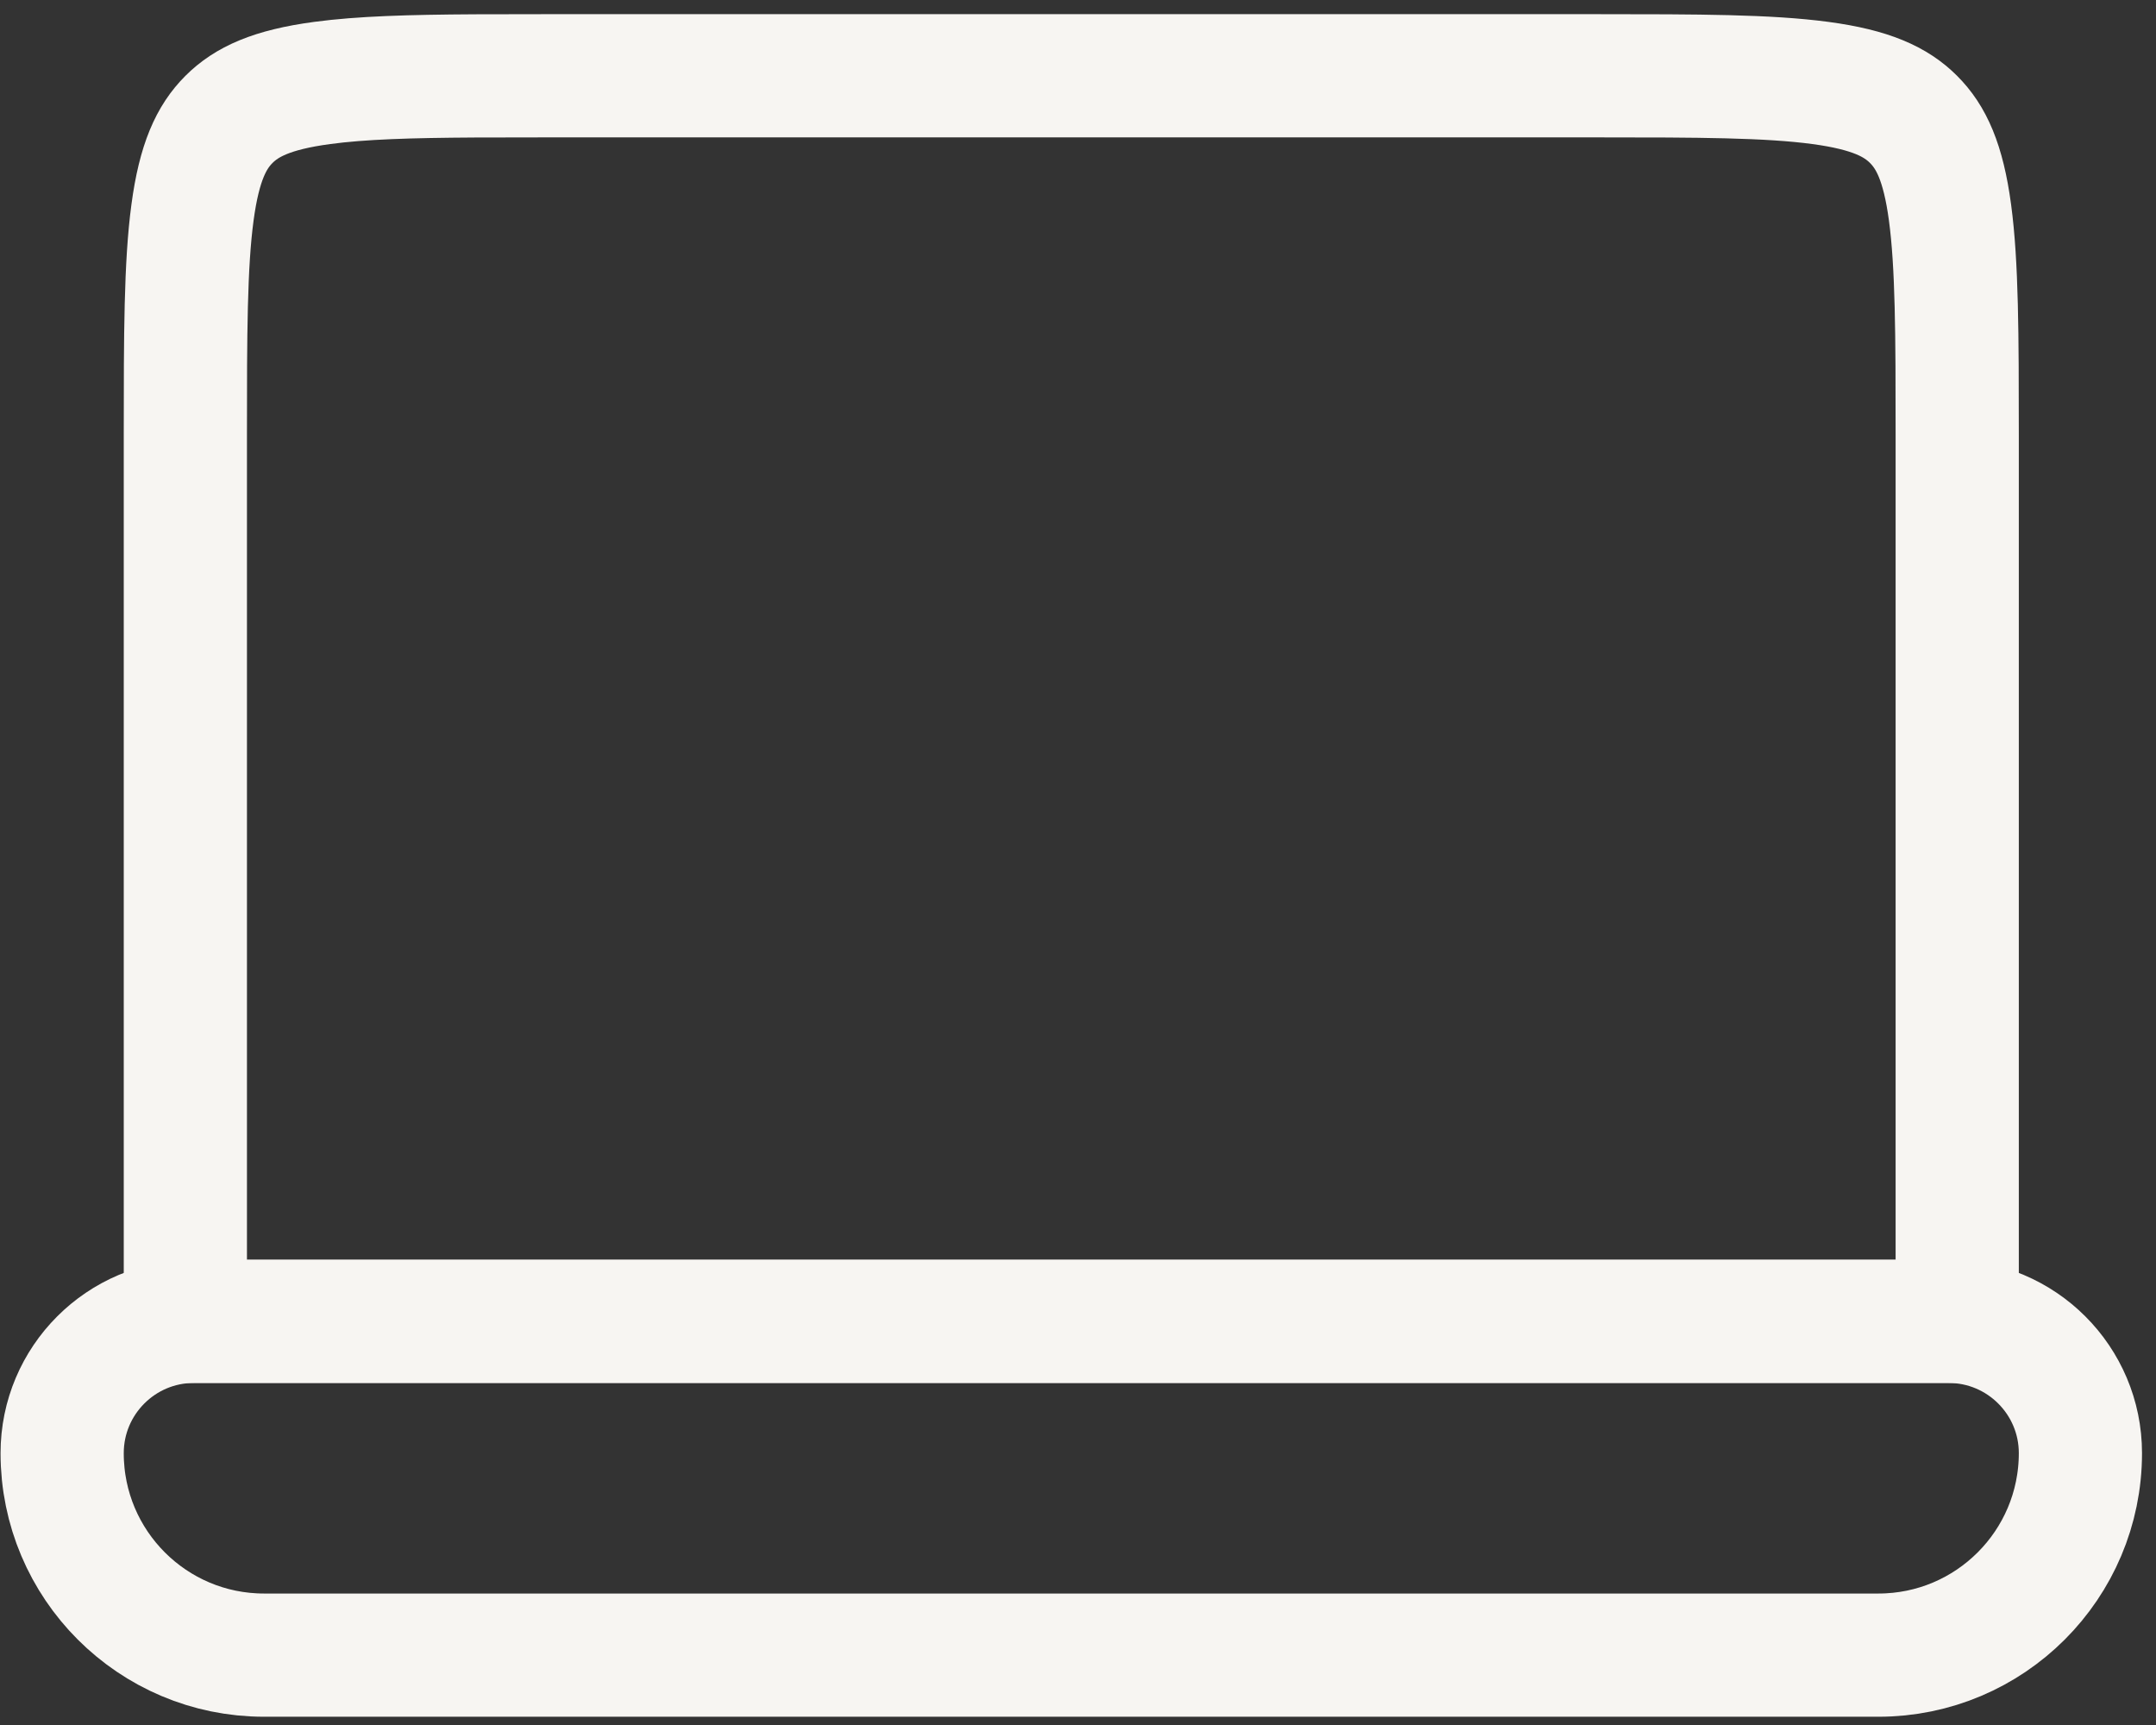 <?xml version="1.0" encoding="UTF-8"?> <svg xmlns="http://www.w3.org/2000/svg" width="35" height="28" viewBox="0 0 35 28" fill="none"><rect x="0" y="0" width="35" height="28" fill="#333333" stroke="none"/><path d="M8.845 1.23H25.936C27.575 1.23 28.705 1.233 29.554 1.347C30.373 1.457 30.781 1.655 31.064 1.938C31.348 2.222 31.546 2.629 31.656 3.449C31.77 4.298 31.773 5.427 31.773 7.066V21.448H3.009V7.066C3.009 5.427 3.011 4.298 3.125 3.449C3.235 2.629 3.433 2.222 3.717 1.938C4.001 1.655 4.408 1.457 5.228 1.347C5.864 1.261 6.659 1.238 7.708 1.232L8.845 1.23Z" stroke="#F7F5F2" stroke-width="2"></path><path d="M31.633 21.448C32.814 21.448 33.773 22.406 33.773 23.588C33.772 25.399 32.304 26.866 30.493 26.866H4.287C2.477 26.866 1.009 25.398 1.009 23.588C1.009 22.406 1.967 21.448 3.148 21.448H31.633Z" stroke="#F7F5F2" stroke-width="2"></path></svg> 